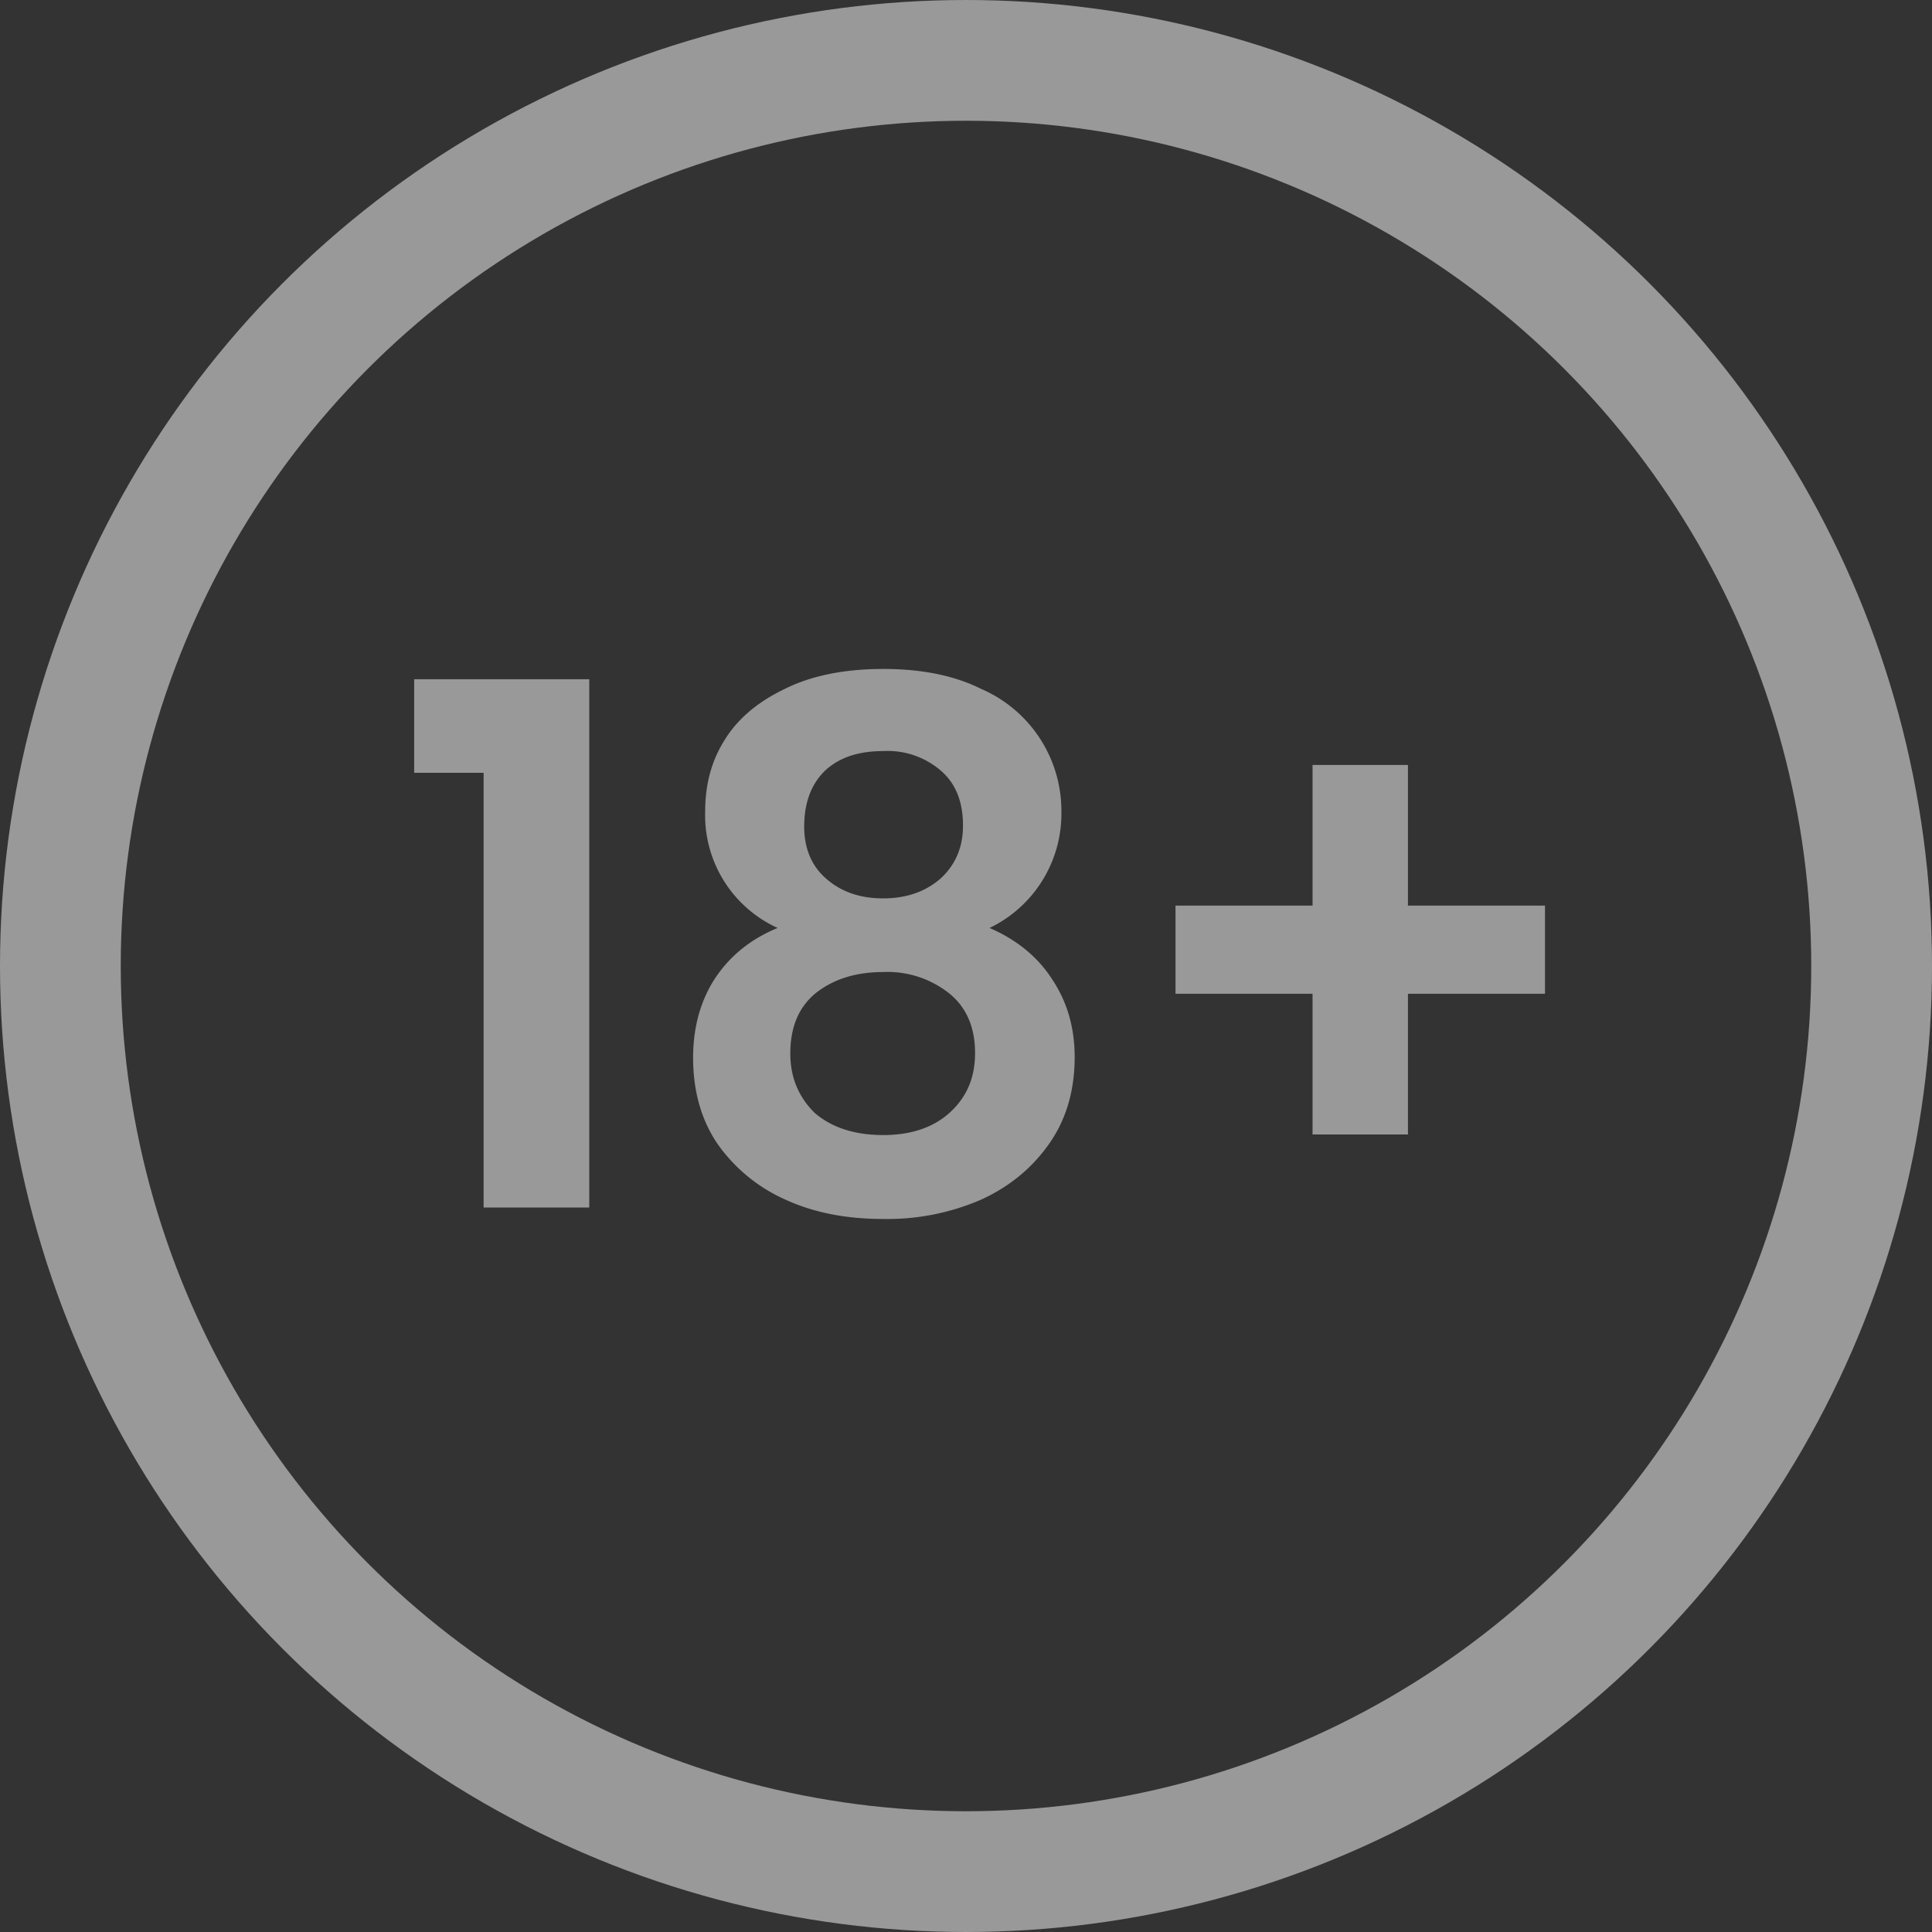 <svg xmlns="http://www.w3.org/2000/svg" viewBox="0 0 32 32" fill="none"><rect x="0" y="0" width="32" height="32" fill="#333333" stroke="none"/><g clip-path="url(#IconPlus18InCircle)" opacity=".5"><circle cx="16" cy="16" r="15" stroke="#fff" stroke-width="2"/><path fill="#fff" d="M6.86 12.8v-1.55h2.9V20H8.01v-7.2H6.86Zm6.02 2.57a2.05 2.05 0 0 1-1.2-1.93c0-.44.1-.83.32-1.18.22-.36.56-.64 1-.85.44-.22.99-.33 1.63-.33.64 0 1.18.11 1.62.33a2.2 2.2 0 0 1 1.33 2.03 2.1 2.1 0 0 1-1.19 1.93c.44.19.79.47 1.03.84.25.37.38.8.38 1.3 0 .55-.14 1.03-.42 1.43-.28.4-.65.71-1.13.93a3.9 3.9 0 0 1-1.62.32c-.6 0-1.14-.1-1.62-.32a2.73 2.73 0 0 1-1.13-.93c-.27-.4-.4-.88-.4-1.42 0-.5.12-.94.36-1.31.25-.38.6-.66 1.04-.84Zm3.07-1.7c0-.39-.12-.69-.36-.9a1.35 1.35 0 0 0-.96-.33c-.4 0-.72.1-.96.32-.23.22-.35.53-.35.93 0 .36.12.65.36.86.25.22.56.33.95.33.38 0 .7-.11.95-.33.24-.22.37-.51.37-.87Zm-1.32 2.43c-.46 0-.83.12-1.12.35-.28.23-.42.56-.42 1 0 .4.14.72.4.98.29.25.67.37 1.14.37.47 0 .84-.13 1.11-.38.28-.26.41-.58.41-.98 0-.42-.14-.75-.42-.98a1.64 1.64 0 0 0-1.1-.36Zm10.96.36h-2.27v2.33h-1.58v-2.33h-2.27V15h2.27v-2.33h1.58V15h2.27v1.46Z"/></g><defs><clipPath id="IconPlus18InCircle"><path fill="#fff" d="M0 0h32v32H0z"/></clipPath></defs></svg>
